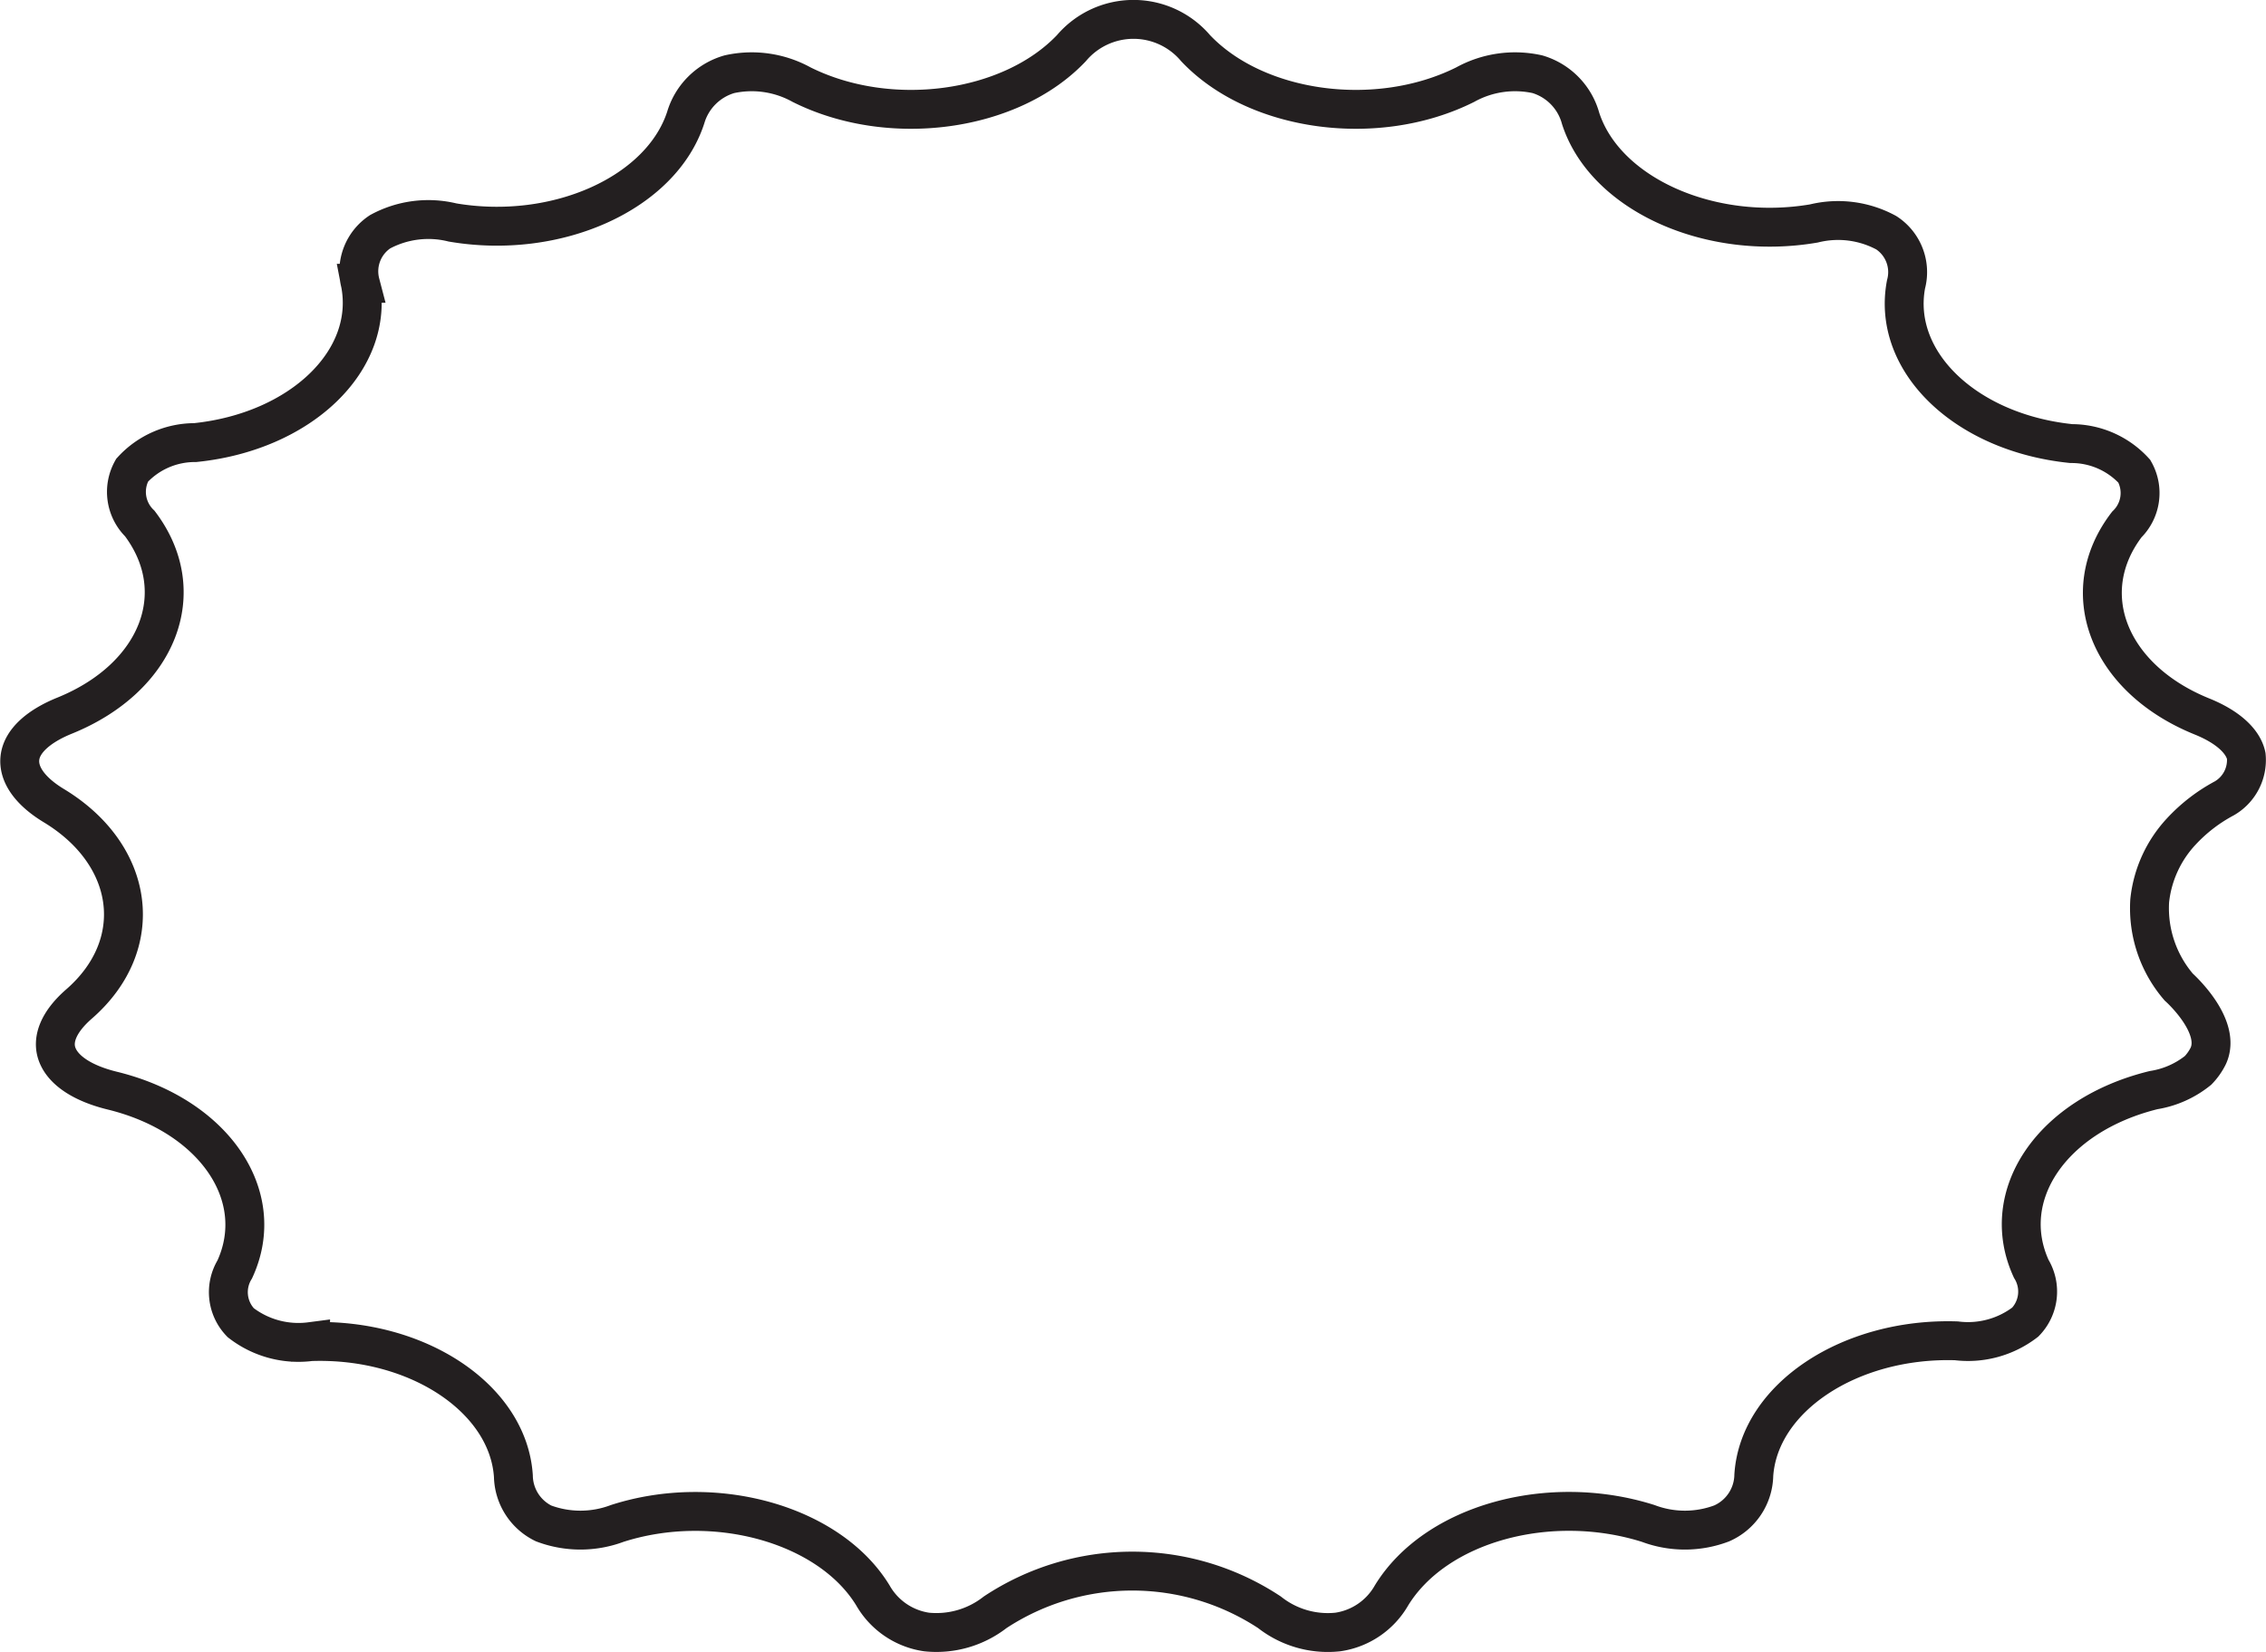 <?xml version="1.0" encoding="UTF-8"?> <svg xmlns="http://www.w3.org/2000/svg" viewBox="0 0 114.76 83.7"> <defs> <style>.cls-1{fill:none;stroke:#231f20;stroke-miterlimit:10;stroke-width:1.97px;}</style> </defs> <title>СтатистикаРесурс 24</title> <g id="Слой_2" data-name="Слой 2"> <g id="Слой_1-2" data-name="Слой 1"> <path class="cls-1" d="M110.34,50c.1.09,2.2,2,1.49,3.5a2.9,2.9,0,0,1-.51.72,4.77,4.77,0,0,1-2.25,1c-5.14,1.26-7.91,5.32-6.2,9.05a2.22,2.22,0,0,1-.3,2.7,4.76,4.76,0,0,1-3.49.95c-5.39-.17-10,2.88-10.26,6.81a2.72,2.72,0,0,1-1.63,2.44,5.27,5.27,0,0,1-3.72,0c-5-1.58-10.77,0-13,3.65a3.75,3.75,0,0,1-2.72,1.85,4.77,4.77,0,0,1-3.46-1,12.61,12.61,0,0,0-13.89,0,4.83,4.83,0,0,1-3.47,1,3.75,3.75,0,0,1-2.72-1.85c-2.19-3.6-8-5.24-12.95-3.65a5.3,5.3,0,0,1-3.73,0A2.72,2.72,0,0,1,26,74.77c-.26-3.93-4.86-7-10.27-6.81A4.77,4.77,0,0,1,12.19,67a2.22,2.22,0,0,1-.3-2.7c1.72-3.73-1.06-7.79-6.19-9.05-1.48-.36-2.47-1-2.79-1.8S3,51.73,4,50.86c3.45-3,2.87-7.55-1.29-10.06-1.2-.73-1.8-1.59-1.7-2.42s.92-1.59,2.29-2.14C8,34.32,9.71,30,7.08,26.52a2.24,2.24,0,0,1-.39-2.7,4.31,4.31,0,0,1,3.19-1.4c5.36-.55,9.12-4.17,8.37-8.07a2.4,2.4,0,0,1,1-2.61,5.13,5.13,0,0,1,3.67-.47c5.29.9,10.57-1.49,11.81-5.32a3.24,3.24,0,0,1,2.21-2.19,5.22,5.22,0,0,1,3.66.53c4.47,2.23,10.59,1.39,13.66-1.85a4.12,4.12,0,0,1,6.29,0c3.06,3.24,9.19,4.08,13.65,1.85a5.22,5.22,0,0,1,3.66-.53A3.22,3.22,0,0,1,80.05,6c1.24,3.83,6.54,6.22,11.81,5.32a5.12,5.12,0,0,1,3.67.47,2.38,2.38,0,0,1,1,2.61c-.74,3.9,3,7.52,8.37,8.07a4.31,4.31,0,0,1,3.19,1.4,2.23,2.23,0,0,1-.38,2.7c-2.63,3.44-.93,7.8,3.8,9.72,1.29.52,2.09,1.24,2.25,2a2.24,2.24,0,0,1-1.11,2.15,8.29,8.29,0,0,0-2.18,1.68,6.07,6.07,0,0,0-1.6,3.51A6.13,6.13,0,0,0,110.34,50Z"></path> </g> </g> </svg> 